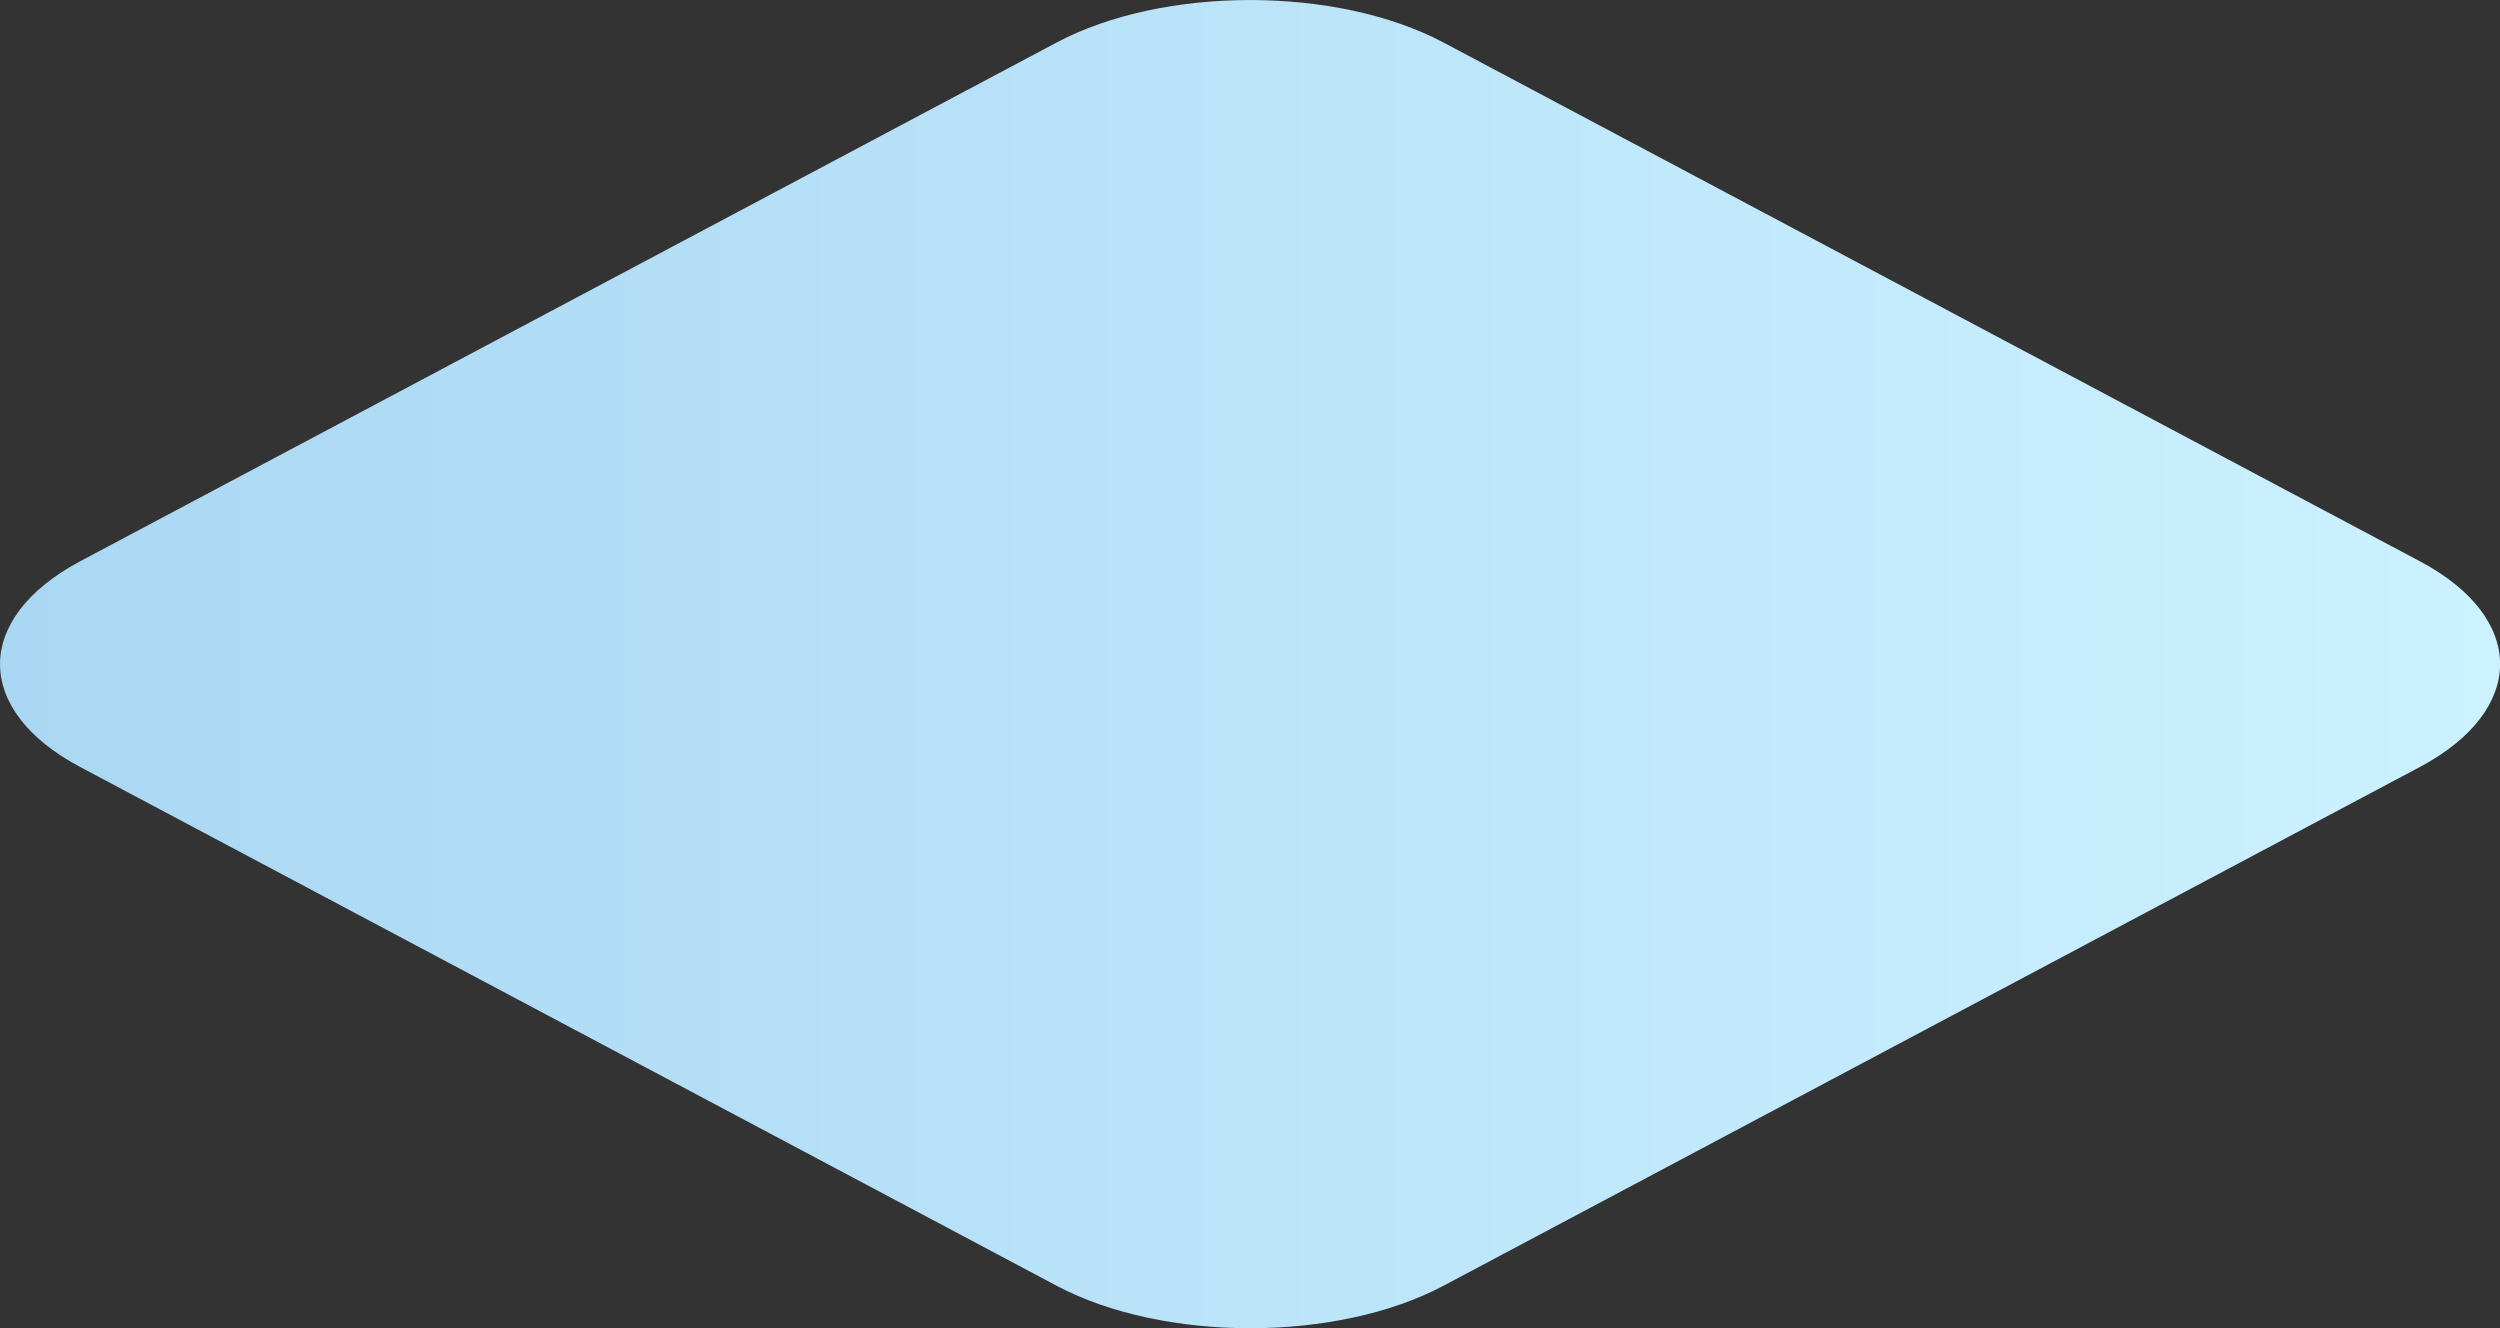 <?xml version="1.0" encoding="utf-8"?>
<svg xmlns="http://www.w3.org/2000/svg" fill="none" height="100%" overflow="visible" preserveAspectRatio="none" style="display: block;" viewBox="0 0 19.789 10.514" width="100%">
<rect x="0" y="0" width="19.789" height="10.514" fill="#333333" stroke="none"/>
<path d="M19.155 6.071L11.427 10.177C10.581 10.626 9.208 10.626 8.363 10.177L0.634 6.071C-0.211 5.622 -0.211 4.894 0.634 4.443L8.363 0.337C9.208 -0.112 10.581 -0.112 11.427 0.337L19.155 4.443C20.001 4.892 20.001 5.62 19.155 6.071Z" fill="url(#paint0_linear_0_5818)" id="Vector"/>
<defs>
<linearGradient gradientUnits="userSpaceOnUse" id="paint0_linear_0_5818" x1="-0.001" x2="19.79" y1="5.257" y2="5.257">
<stop stop-color="#AAD7F3"/>
<stop offset="1" stop-color="#CCF1FF"/>
</linearGradient>
</defs>
</svg>